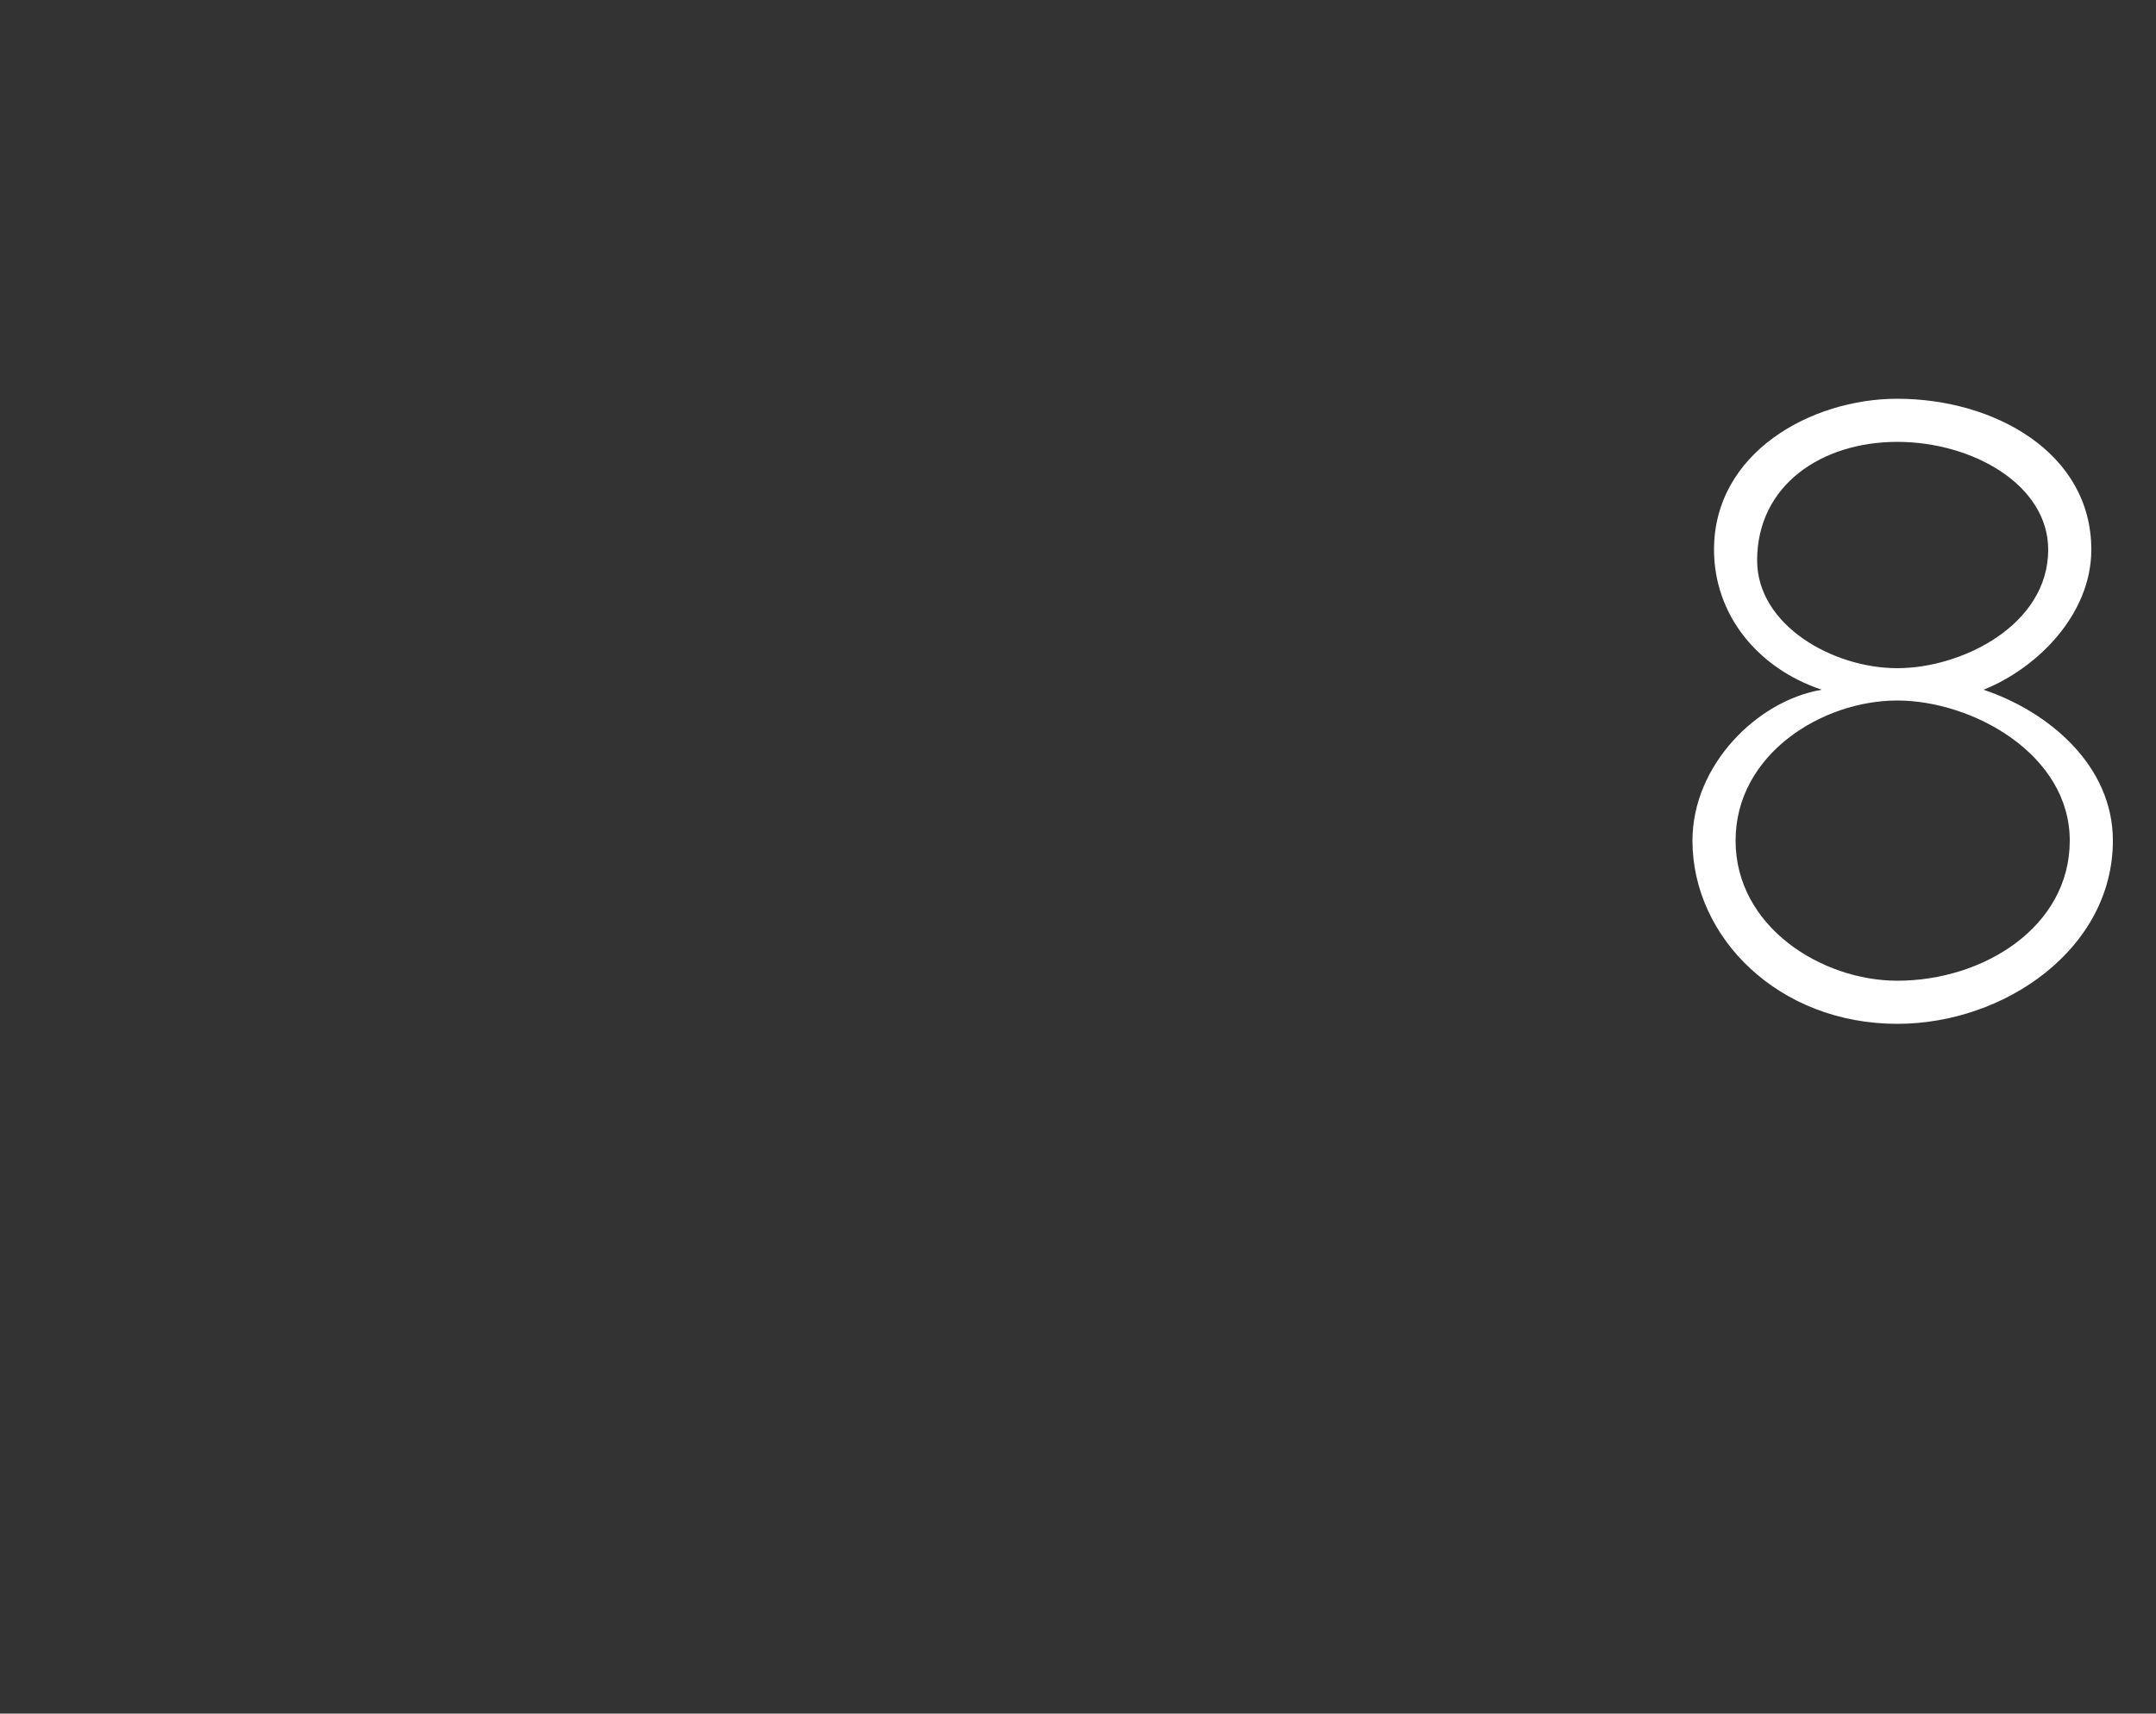 <?xml version="1.0" standalone="no"?><!DOCTYPE svg PUBLIC "-//W3C//DTD SVG 1.1//EN" "http://www.w3.org/Graphics/SVG/1.1/DTD/svg11.dtd"><svg xmlns="http://www.w3.org/2000/svg" version="1.1" width="20px" height="15.9px" viewBox="0 0 20 15.9"><rect x="0" y="0" width="20" height="15.9" fill="#333333" stroke="none"/>  <desc>8</desc>  <defs/>  <g id="Polygon47083">    <path d="M 17.6 9.5 C 16.5 9.5 15.7 8.7 15.7 7.8 C 15.7 7.1 16.3 6.5 16.9 6.4 C 16.3 6.2 15.9 5.7 15.9 5.1 C 15.9 4.2 16.8 3.7 17.6 3.7 C 18.5 3.7 19.4 4.2 19.4 5.1 C 19.4 5.7 18.9 6.2 18.4 6.4 C 19 6.6 19.6 7.1 19.6 7.8 C 19.6 8.8 18.6 9.5 17.6 9.5 Z M 17.6 6.5 C 16.9 6.5 16.1 7 16.1 7.8 C 16.1 8.6 16.9 9.1 17.6 9.1 C 18.4 9.1 19.2 8.6 19.2 7.8 C 19.2 7 18.3 6.5 17.6 6.5 Z M 17.6 6.2 C 18.2 6.2 19 5.8 19 5.1 C 19 4.5 18.3 4.1 17.6 4.1 C 16.9 4.1 16.3 4.5 16.3 5.2 C 16.3 5.8 17 6.2 17.6 6.2 Z " stroke="none" fill="#fff"/>  </g></svg>